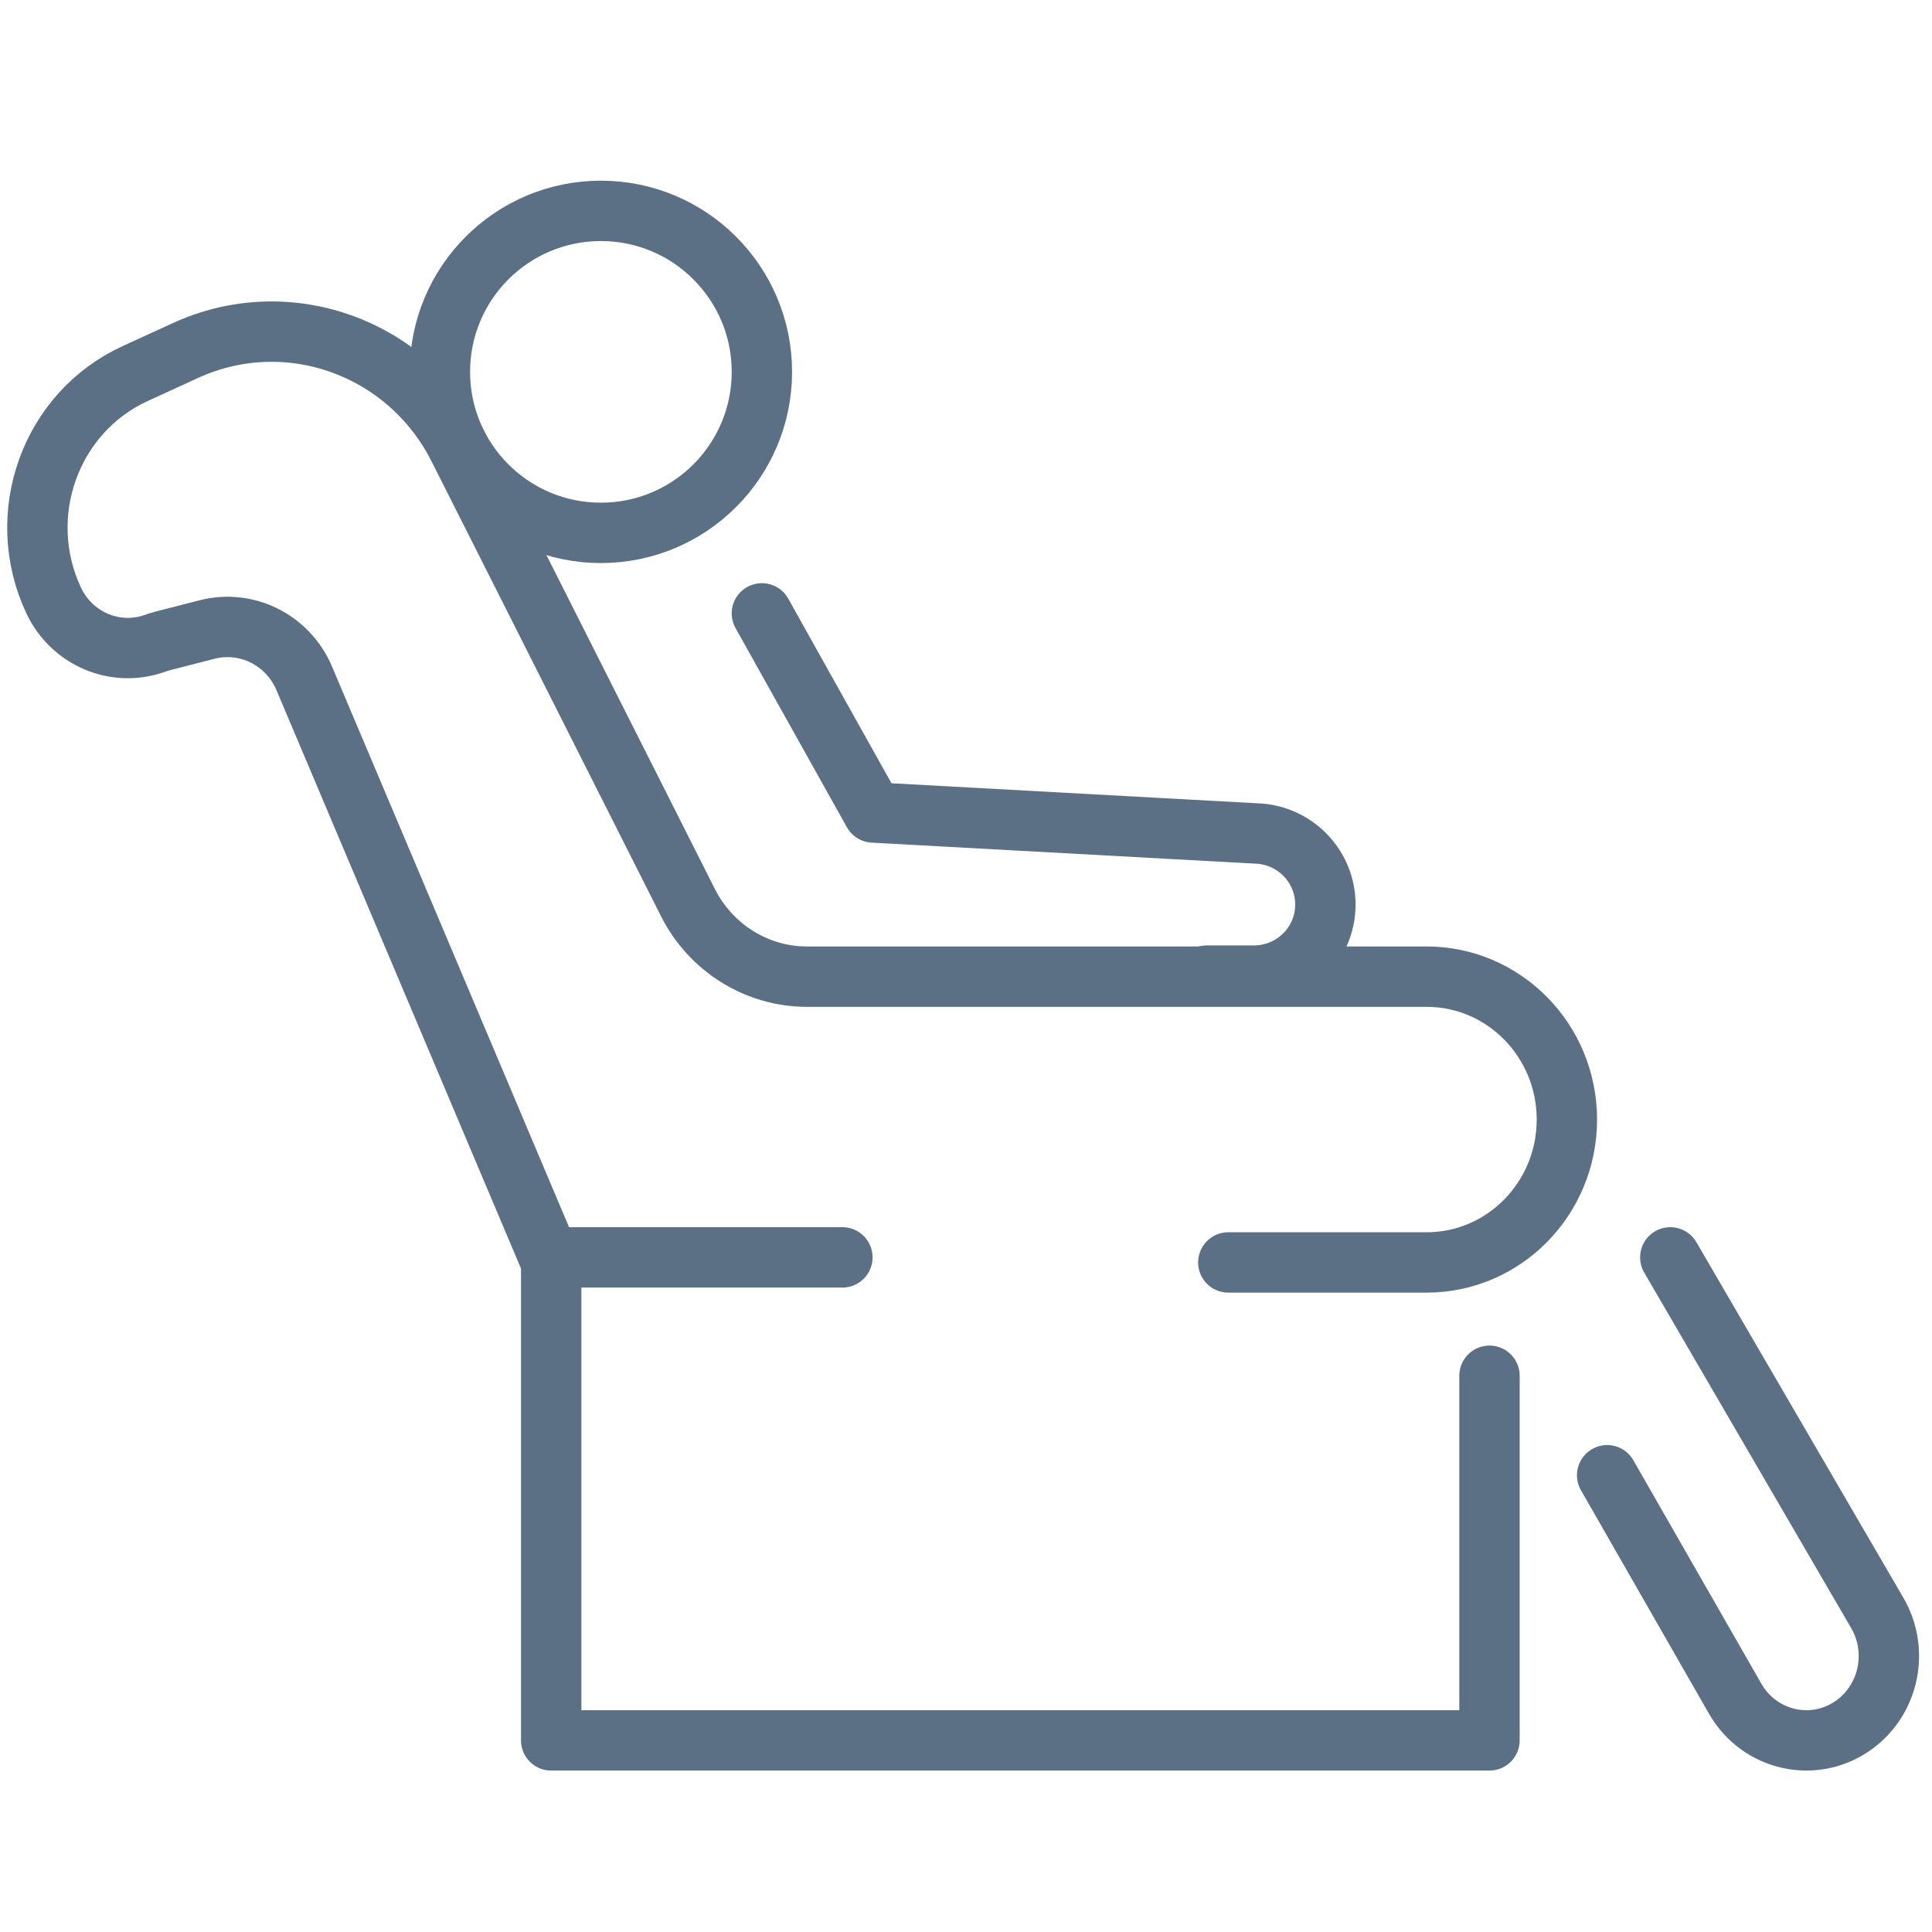 <svg width="48" height="48" viewBox="0 0 48 48" fill="none" xmlns="http://www.w3.org/2000/svg">
<path d="M14.929 13.239C17.138 13.239 18.929 11.448 18.929 9.239C18.929 7.03 17.138 5.239 14.929 5.239C12.72 5.239 10.929 7.03 10.929 9.239C10.929 11.448 12.72 13.239 14.929 13.239Z" stroke="#5C7085" stroke-width="1.5" stroke-miterlimit="10" stroke-linecap="round" stroke-linejoin="round"/>
<path d="M30.517 31.365H35.444C37.368 31.365 38.929 29.775 38.929 27.815C38.929 25.854 37.368 24.265 35.444 24.265H20.05C18.803 24.265 17.662 23.554 17.092 22.425L11.393 11.128C10.123 8.611 7.141 7.547 4.607 8.709L3.358 9.281C1.25 10.248 0.335 12.793 1.333 14.917C1.782 15.873 2.86 16.328 3.834 15.989C3.9 15.966 3.967 15.942 4.036 15.925L5.146 15.64C6.127 15.389 7.143 15.895 7.552 16.837L13.694 31.365V43.239H37.006V34.18" stroke="#5C7085" stroke-width="1.5" stroke-miterlimit="10" stroke-linecap="round" stroke-linejoin="round"/>
<path d="M18.929 15.239L21.695 20.186L31.314 20.713C32.229 20.797 32.929 21.56 32.929 22.473C32.929 23.448 32.133 24.239 31.152 24.239H29.98" stroke="#5C7085" stroke-width="1.5" stroke-miterlimit="10" stroke-linecap="round" stroke-linejoin="round"/>
<path d="M41.498 31.239L46.639 40.07C47.184 41.004 46.94 42.209 46.076 42.844C45.099 43.563 43.729 43.271 43.115 42.213L39.929 36.652" stroke="#5C7085" stroke-width="1.5" stroke-miterlimit="10" stroke-linecap="round" stroke-linejoin="round"/>
<path d="M13.929 31.239H20.929" stroke="#5C7085" stroke-width="1.5" stroke-miterlimit="10" stroke-linecap="round" stroke-linejoin="round"/>
</svg>
